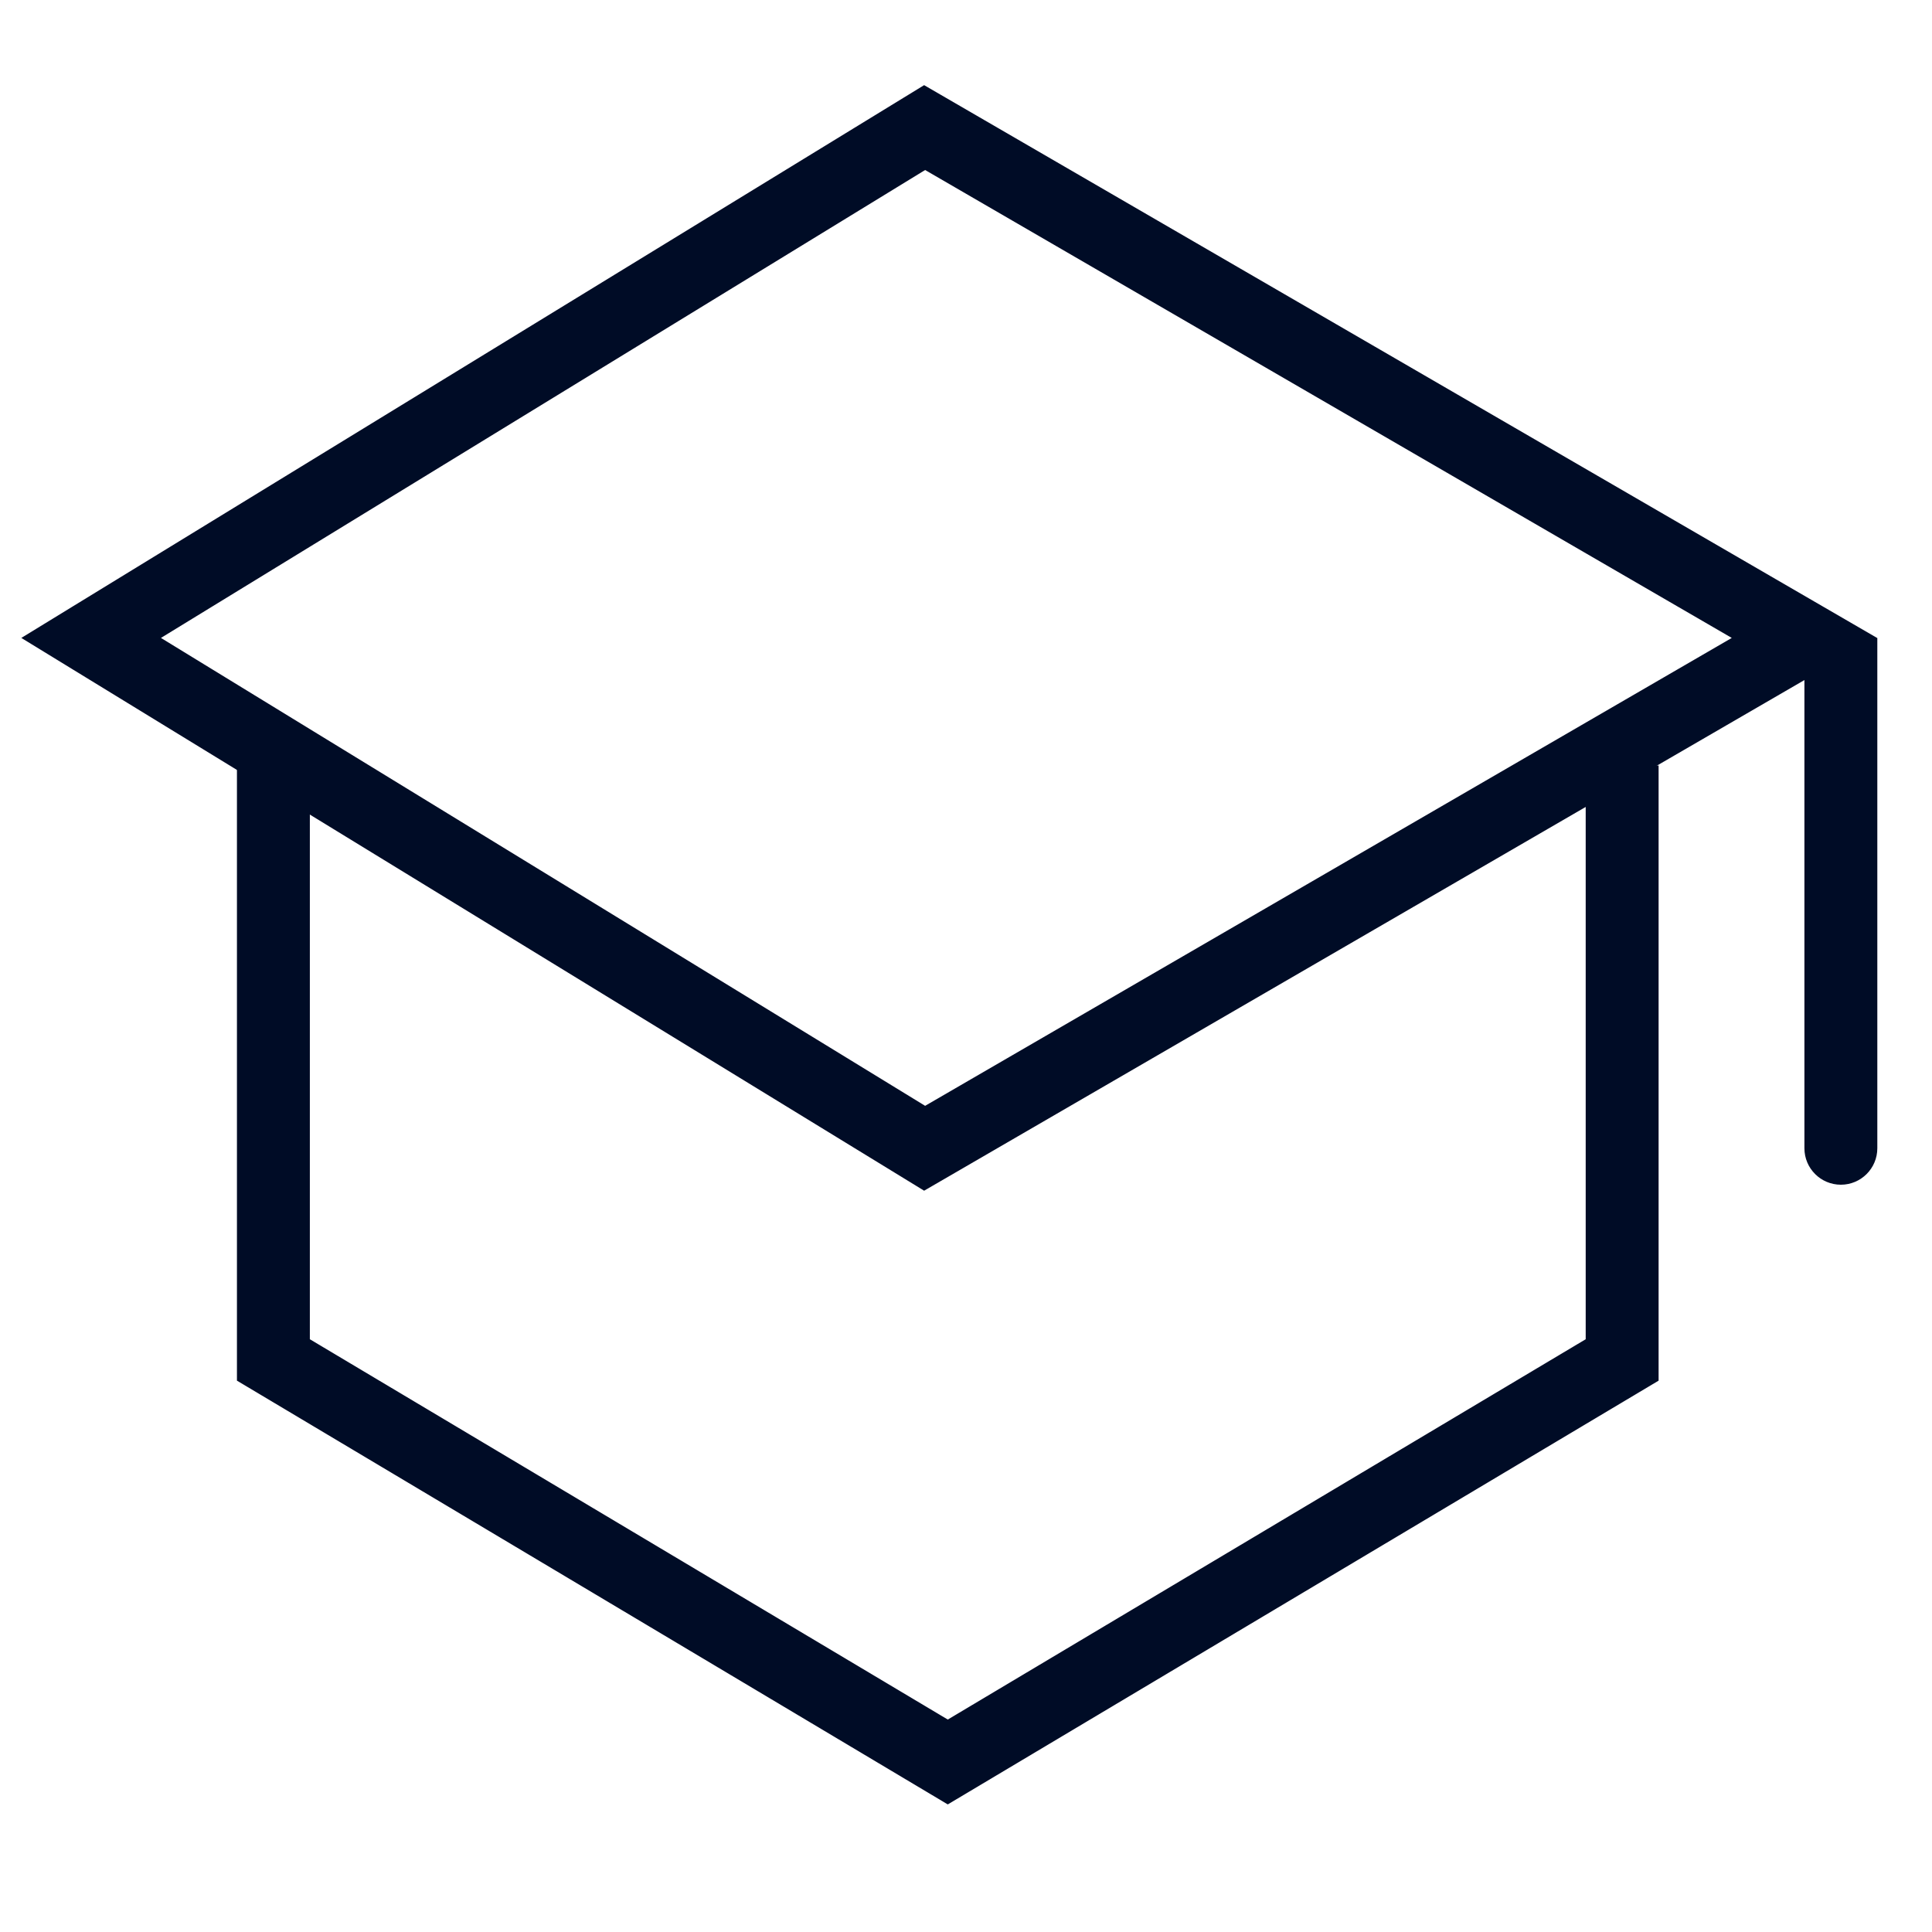 <svg width="53" height="53" viewBox="0 0 53 53" fill="none" xmlns="http://www.w3.org/2000/svg">
<path d="M49.5 17.5L25.365 3.5L2.5 17.5L25.365 31.5L49.5 17.5Z" stroke="#000C26" stroke-width="2"/>
<path d="M49.5 31.5C49.5 32.052 49.948 32.5 50.5 32.5C51.052 32.5 51.5 32.052 51.5 31.5H49.5ZM49.5 17.5V31.5H51.5V17.5H49.5Z" fill="#000C26"/>
<path fill-rule="evenodd" clip-rule="evenodd" d="M6.5 21V37.875L26 49.5L45.5 37.875V21H43.5V36.739L26 47.172L8.5 36.739V21H6.5Z" fill="#000C26"/>
</svg>
